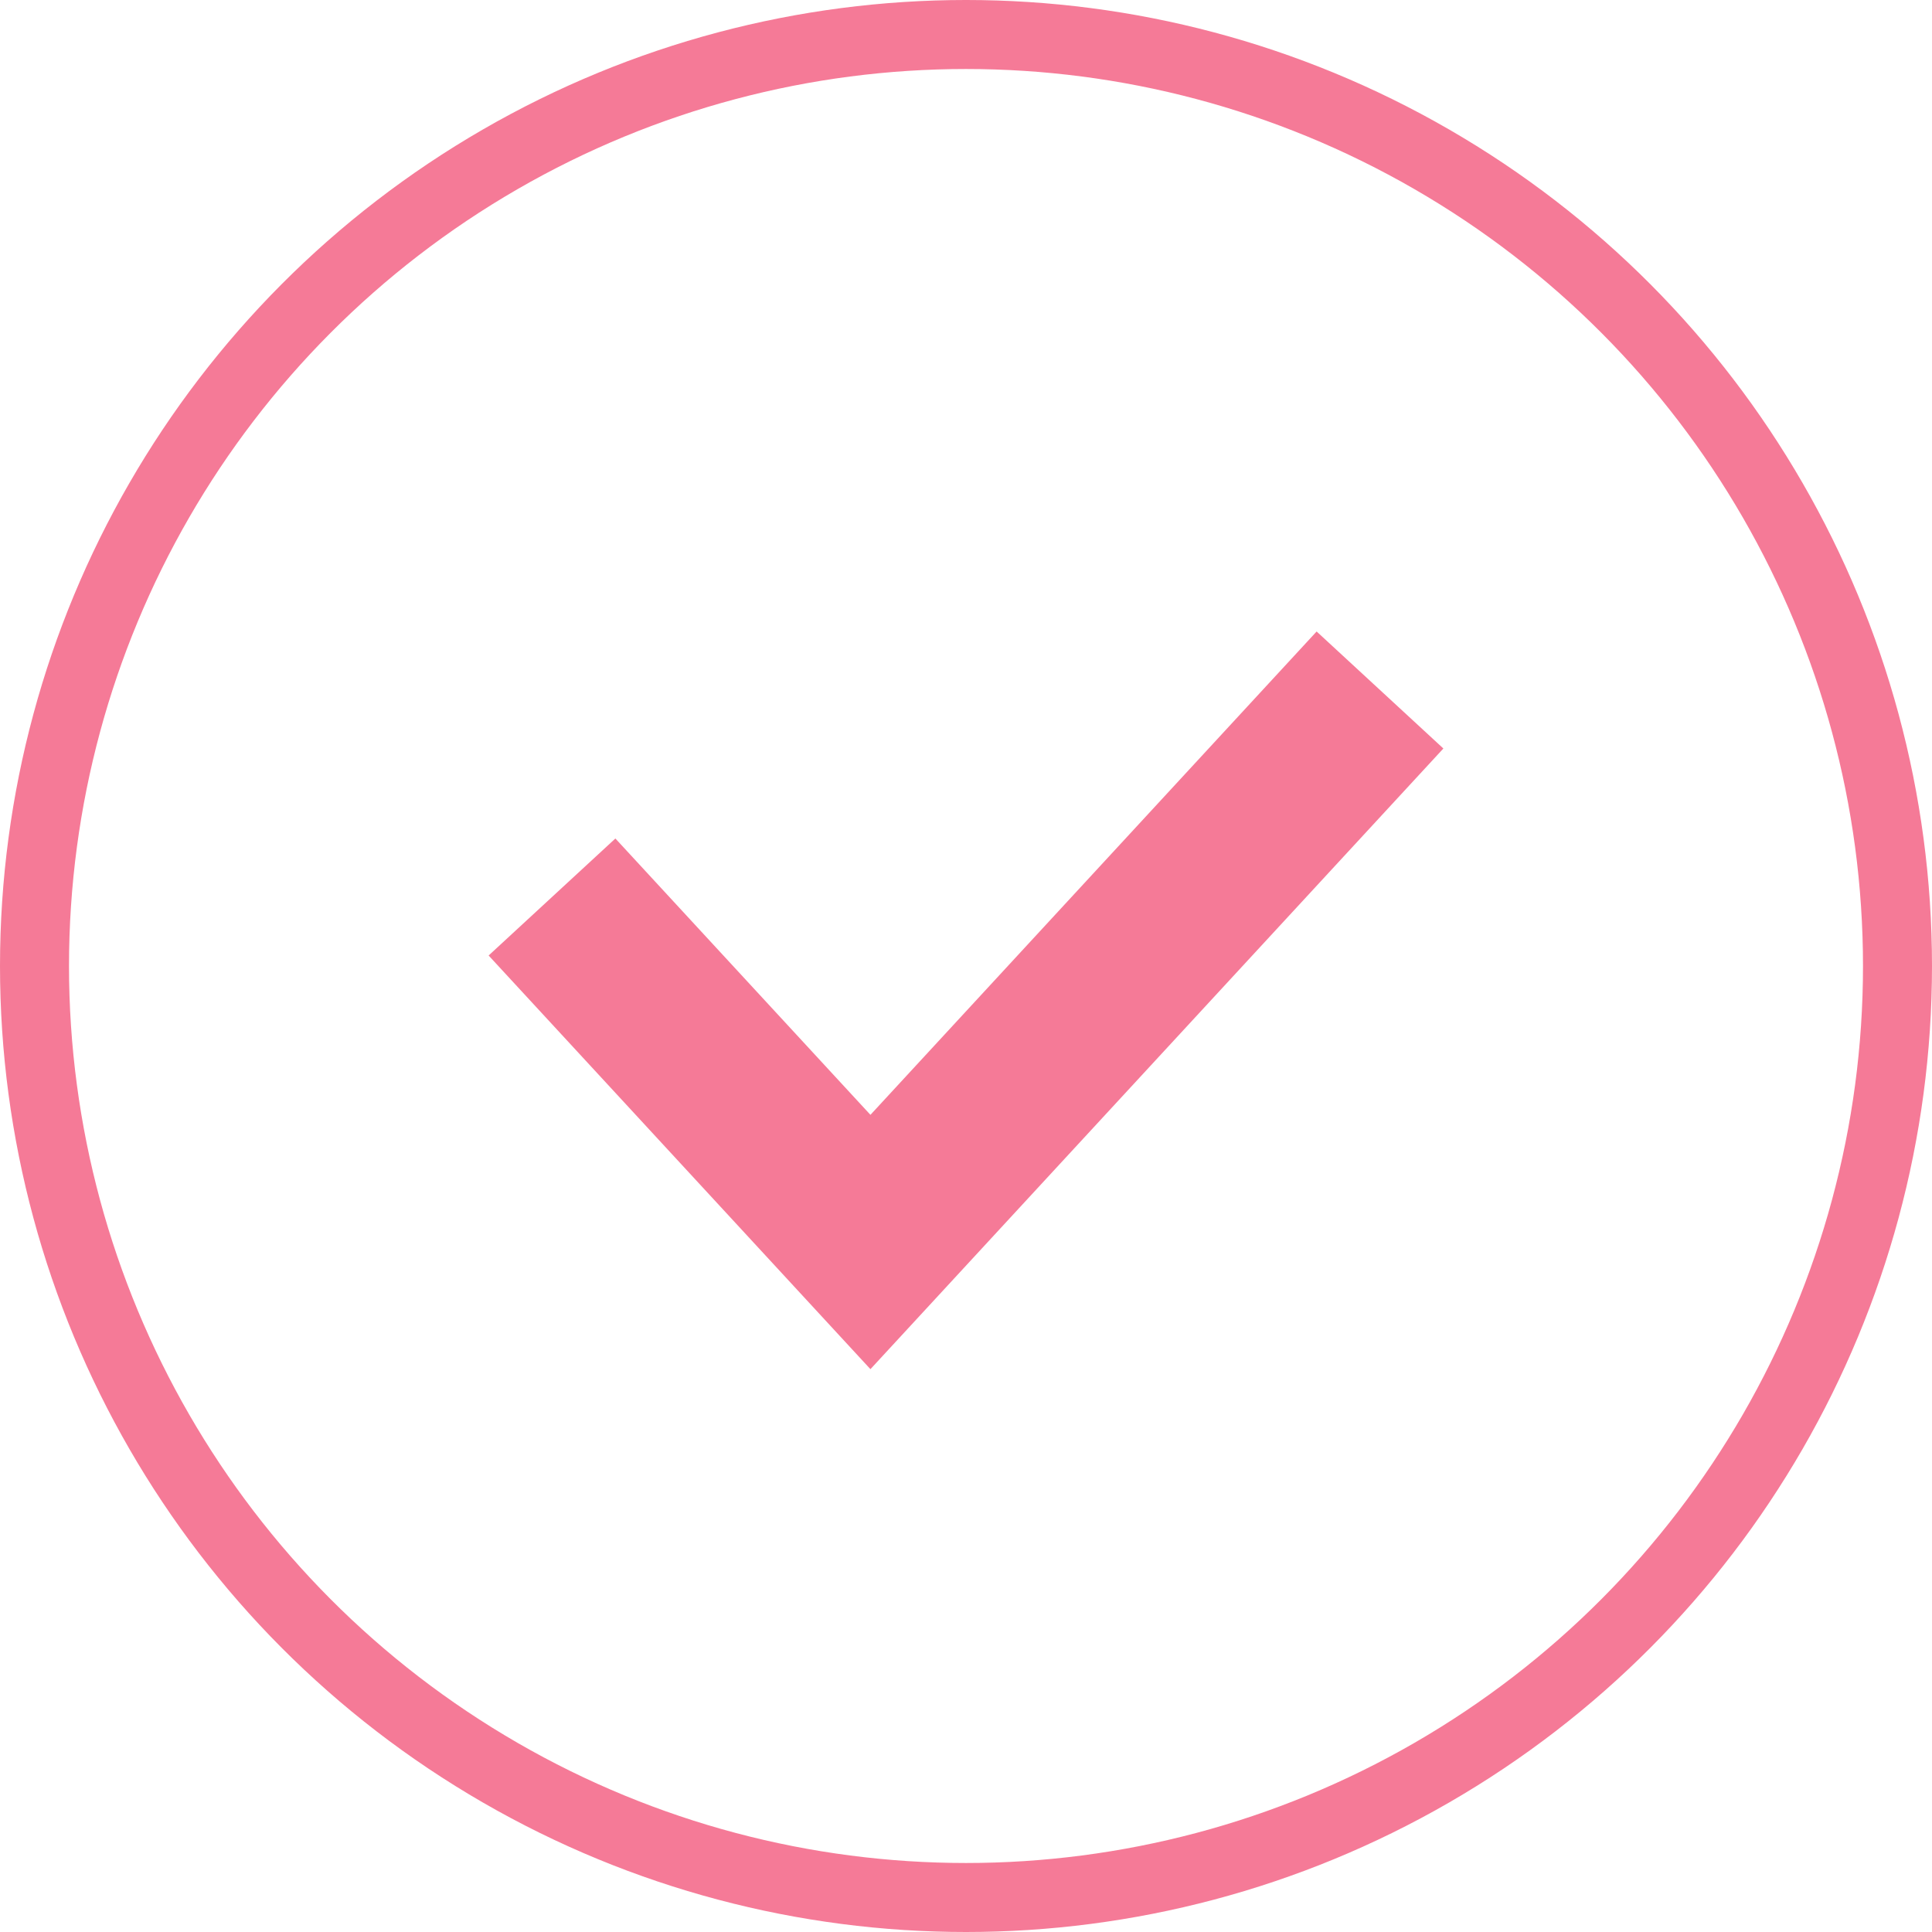 <?xml version="1.0" encoding="UTF-8"?> <svg xmlns="http://www.w3.org/2000/svg" width="28" height="28" viewBox="0 0 28 28" fill="none"> <path d="M8 13L12.615 18L20 10" stroke="#F57A97" stroke-width="2.5"></path> <circle cx="14" cy="14" r="13.5" stroke="#F57A97"></circle> </svg> 